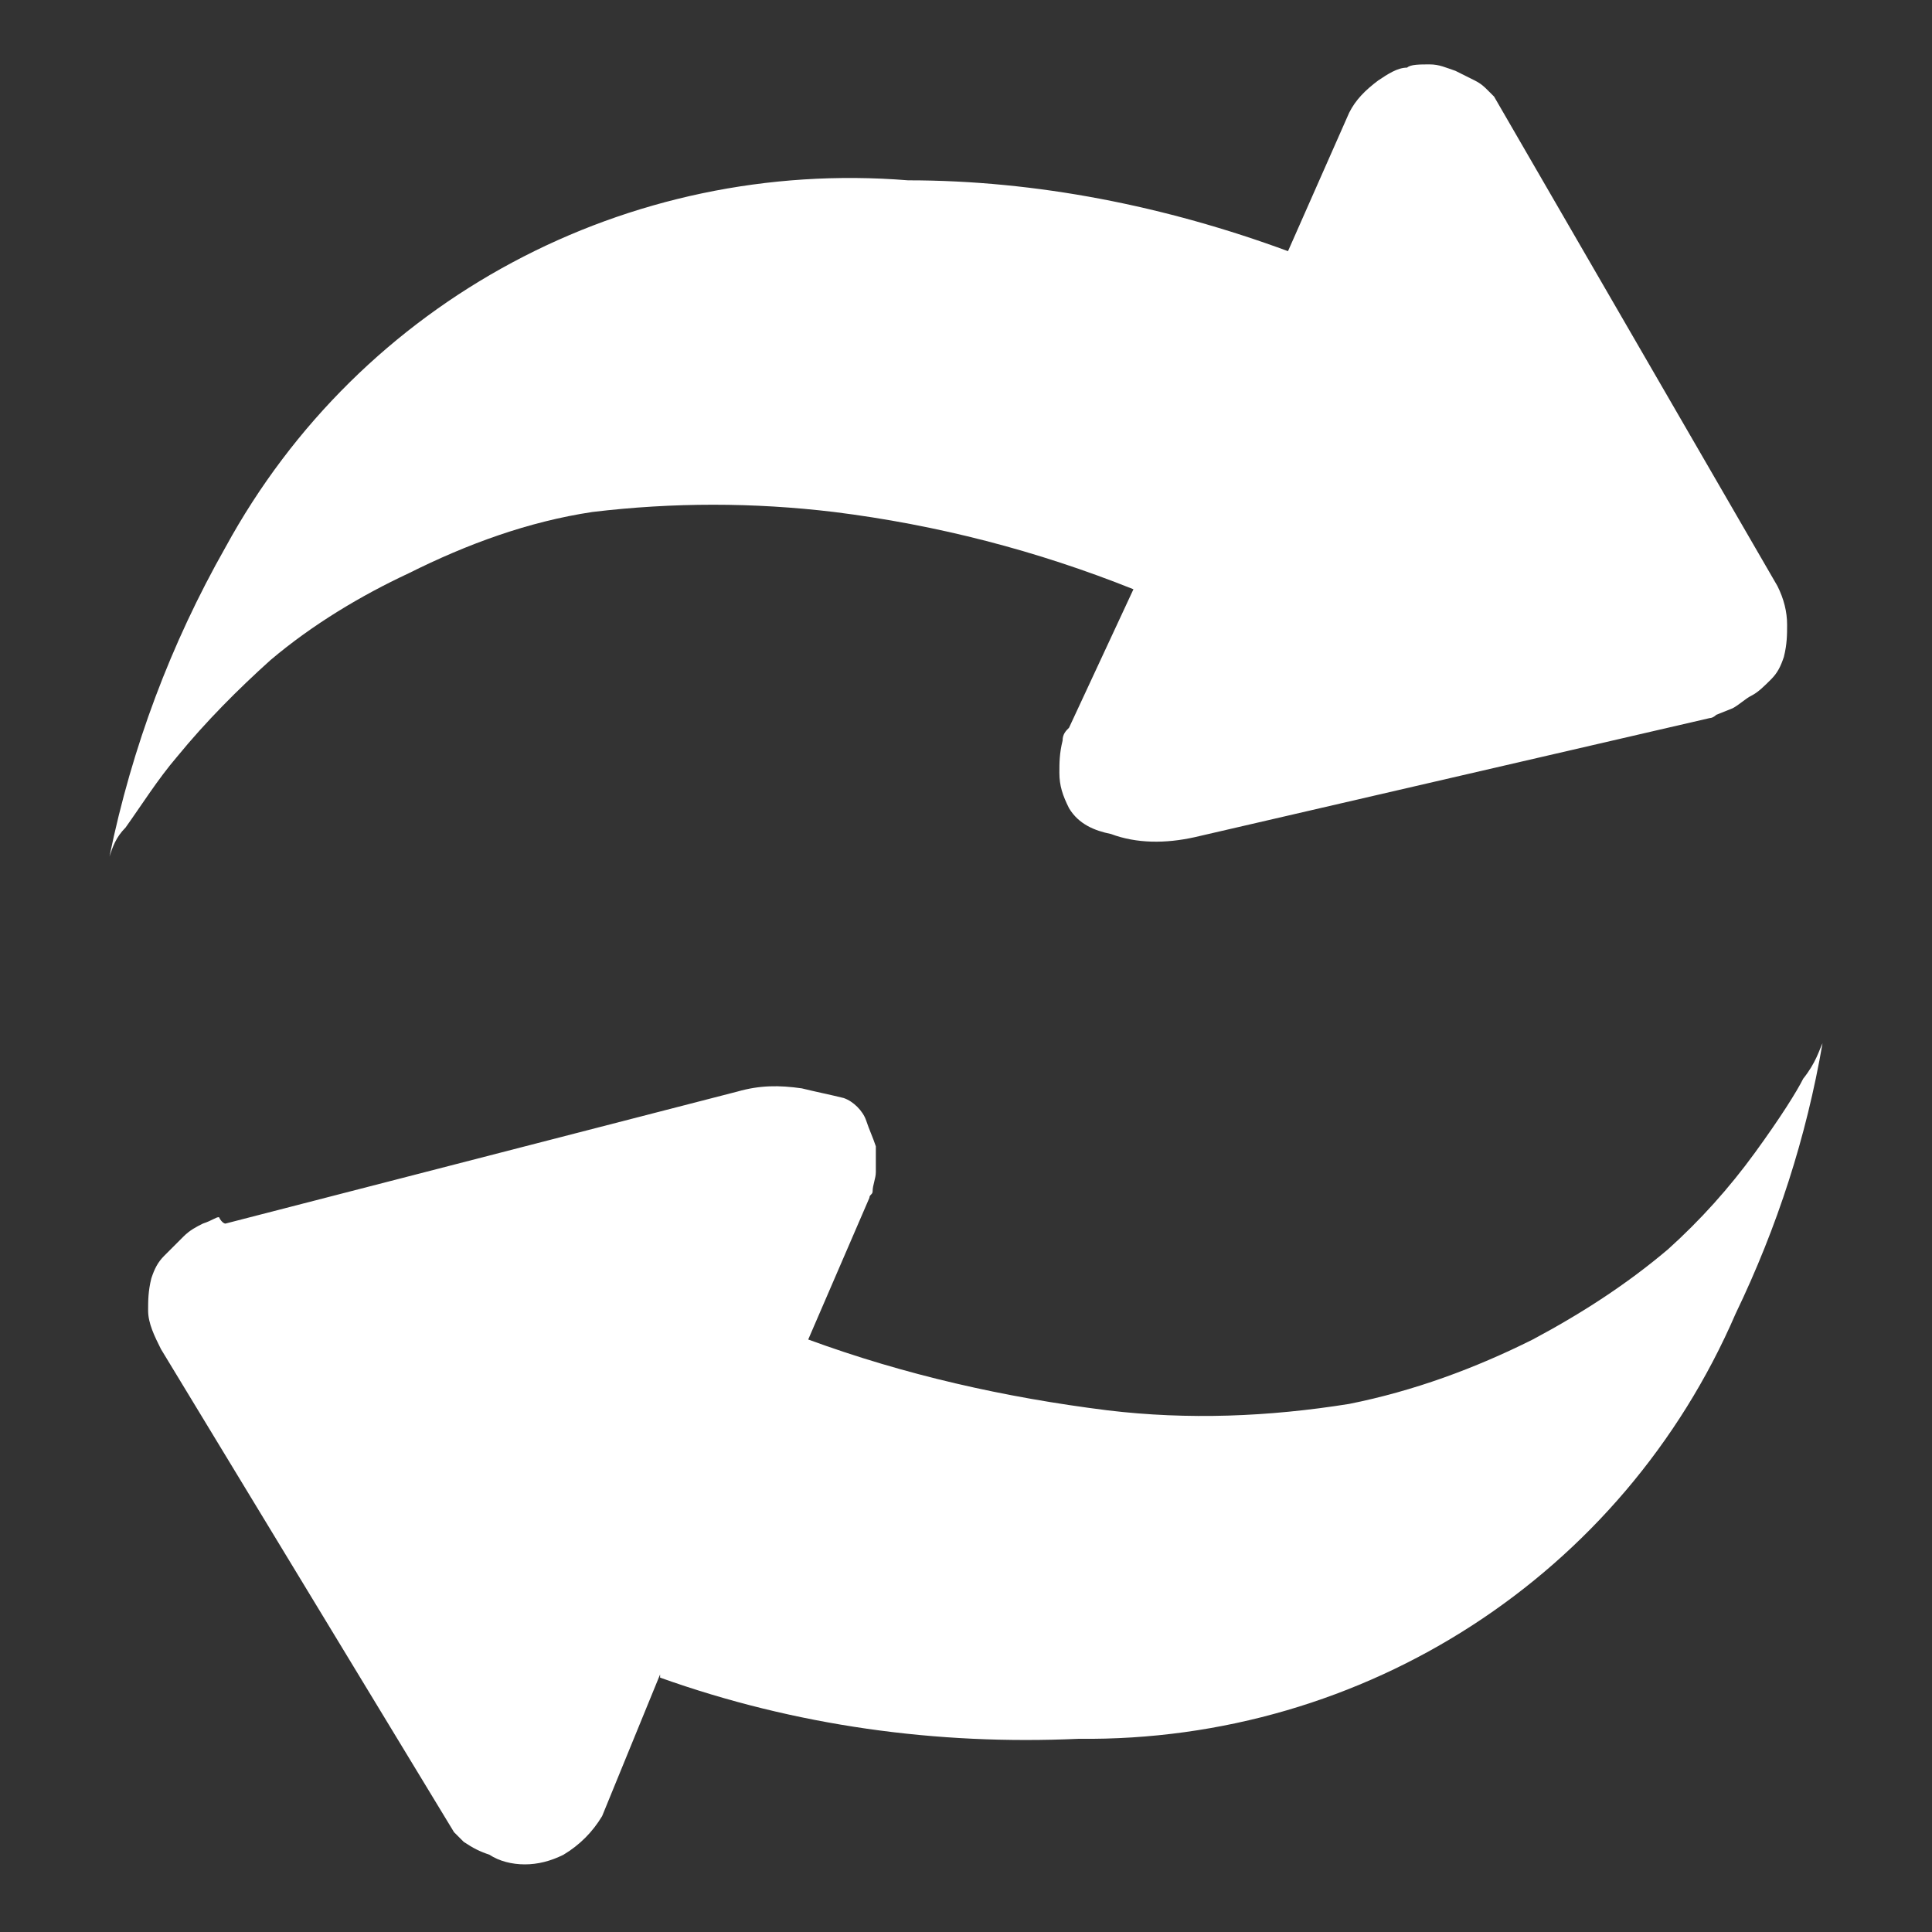<?xml version="1.0" standalone="no"?><!DOCTYPE svg PUBLIC "-//W3C//DTD SVG 1.1//EN" "http://www.w3.org/Graphics/SVG/1.1/DTD/svg11.dtd"><svg t="1741598639865" class="icon" viewBox="0 0 1024 1024" version="1.1" xmlns="http://www.w3.org/2000/svg" p-id="7401" width="64" height="64" xmlns:xlink="http://www.w3.org/1999/xlink"><rect x="0" y="0" width="1024" height="1024" fill="#333333" stroke="none"/><path d="M965.973 552.96c-8.533 49.493-23.893 97.28-46.08 143.36-59.733 138.24-196.267 226.987-348.16 225.28-75.093 3.413-150.187-6.827-221.867-32.427V887.467l-30.72 75.093c-5.12 8.533-11.947 15.36-20.48 20.48-6.827 3.413-13.653 5.12-20.48 5.12-6.827 0-13.653-1.707-18.773-5.12-5.12-1.707-8.533-3.413-13.653-6.827l-5.12-5.12-155.307-256c-3.413-6.827-6.827-13.653-6.827-20.48 0-5.12 0-10.24 1.707-17.067 1.707-5.12 3.413-8.533 6.827-11.947l10.24-10.24c3.413-3.413 6.827-5.12 10.24-6.827 5.12-1.707 6.827-3.413 8.533-3.413 1.707 3.413 3.413 3.413 3.413 3.413l271.36-69.973c11.947-3.413 22.187-3.413 34.133-1.707 6.827 1.707 15.36 3.413 22.187 5.12 5.12 1.707 10.24 6.827 11.947 11.947 1.707 5.12 3.413 8.533 5.12 13.653v13.653c0 3.413-1.707 6.827-1.707 10.24 0 1.707-1.707 1.707-1.707 3.413l-32.427 75.093c51.2 18.773 104.107 30.72 158.72 37.547 42.667 5.12 85.333 3.413 128-3.413 34.133-6.827 66.56-18.773 97.28-34.133 25.6-13.653 49.493-29.013 71.68-47.787 17.067-15.36 32.427-32.427 46.08-51.2 13.653-18.773 22.187-32.427 25.6-39.253 6.827-8.533 8.533-15.36 10.24-18.773zM58.027 453.973C69.973 395.947 90.453 341.333 119.467 290.133 191.147 158.72 332.8 83.627 481.28 95.573c68.267 0 136.533 13.653 201.387 37.547l32.427-73.387c3.413-6.827 8.533-11.947 15.36-17.067 5.12-3.413 10.24-6.827 15.36-6.827 1.707-1.707 6.827-1.707 11.947-1.707 5.12 0 8.533 1.707 13.653 3.413l10.24 5.12c3.413 1.707 5.12 3.413 6.827 5.12l3.413 3.413 150.187 259.413c3.413 6.827 5.12 13.653 5.12 20.48 0 5.12 0 10.24-1.707 17.067-1.707 5.12-3.413 8.533-6.827 11.947-3.413 3.413-6.827 6.827-10.24 8.533-3.413 1.707-6.827 5.12-10.24 6.827l-8.533 3.413s-1.707 1.707-3.413 1.707l-273.067 63.147c-15.36 3.413-30.72 3.413-44.373-1.707-8.533-1.707-17.067-5.12-22.187-13.653-3.413-6.827-5.12-11.947-5.12-18.773 0-5.12 0-10.24 1.707-17.067 0-3.413 1.707-5.12 3.413-6.827l34.133-73.387c-51.2-20.48-104.107-34.133-158.72-40.96-42.667-5.12-85.333-5.12-128 0-34.133 5.12-66.56 17.067-97.28 32.427-25.6 11.947-51.2 27.307-73.387 46.08-17.067 15.36-34.133 32.427-49.493 51.2-10.24 11.947-18.773 25.6-27.307 37.547-5.12 5.12-6.827 10.24-8.533 15.36z" fill="#ffffff" p-id="7402"></path></svg>